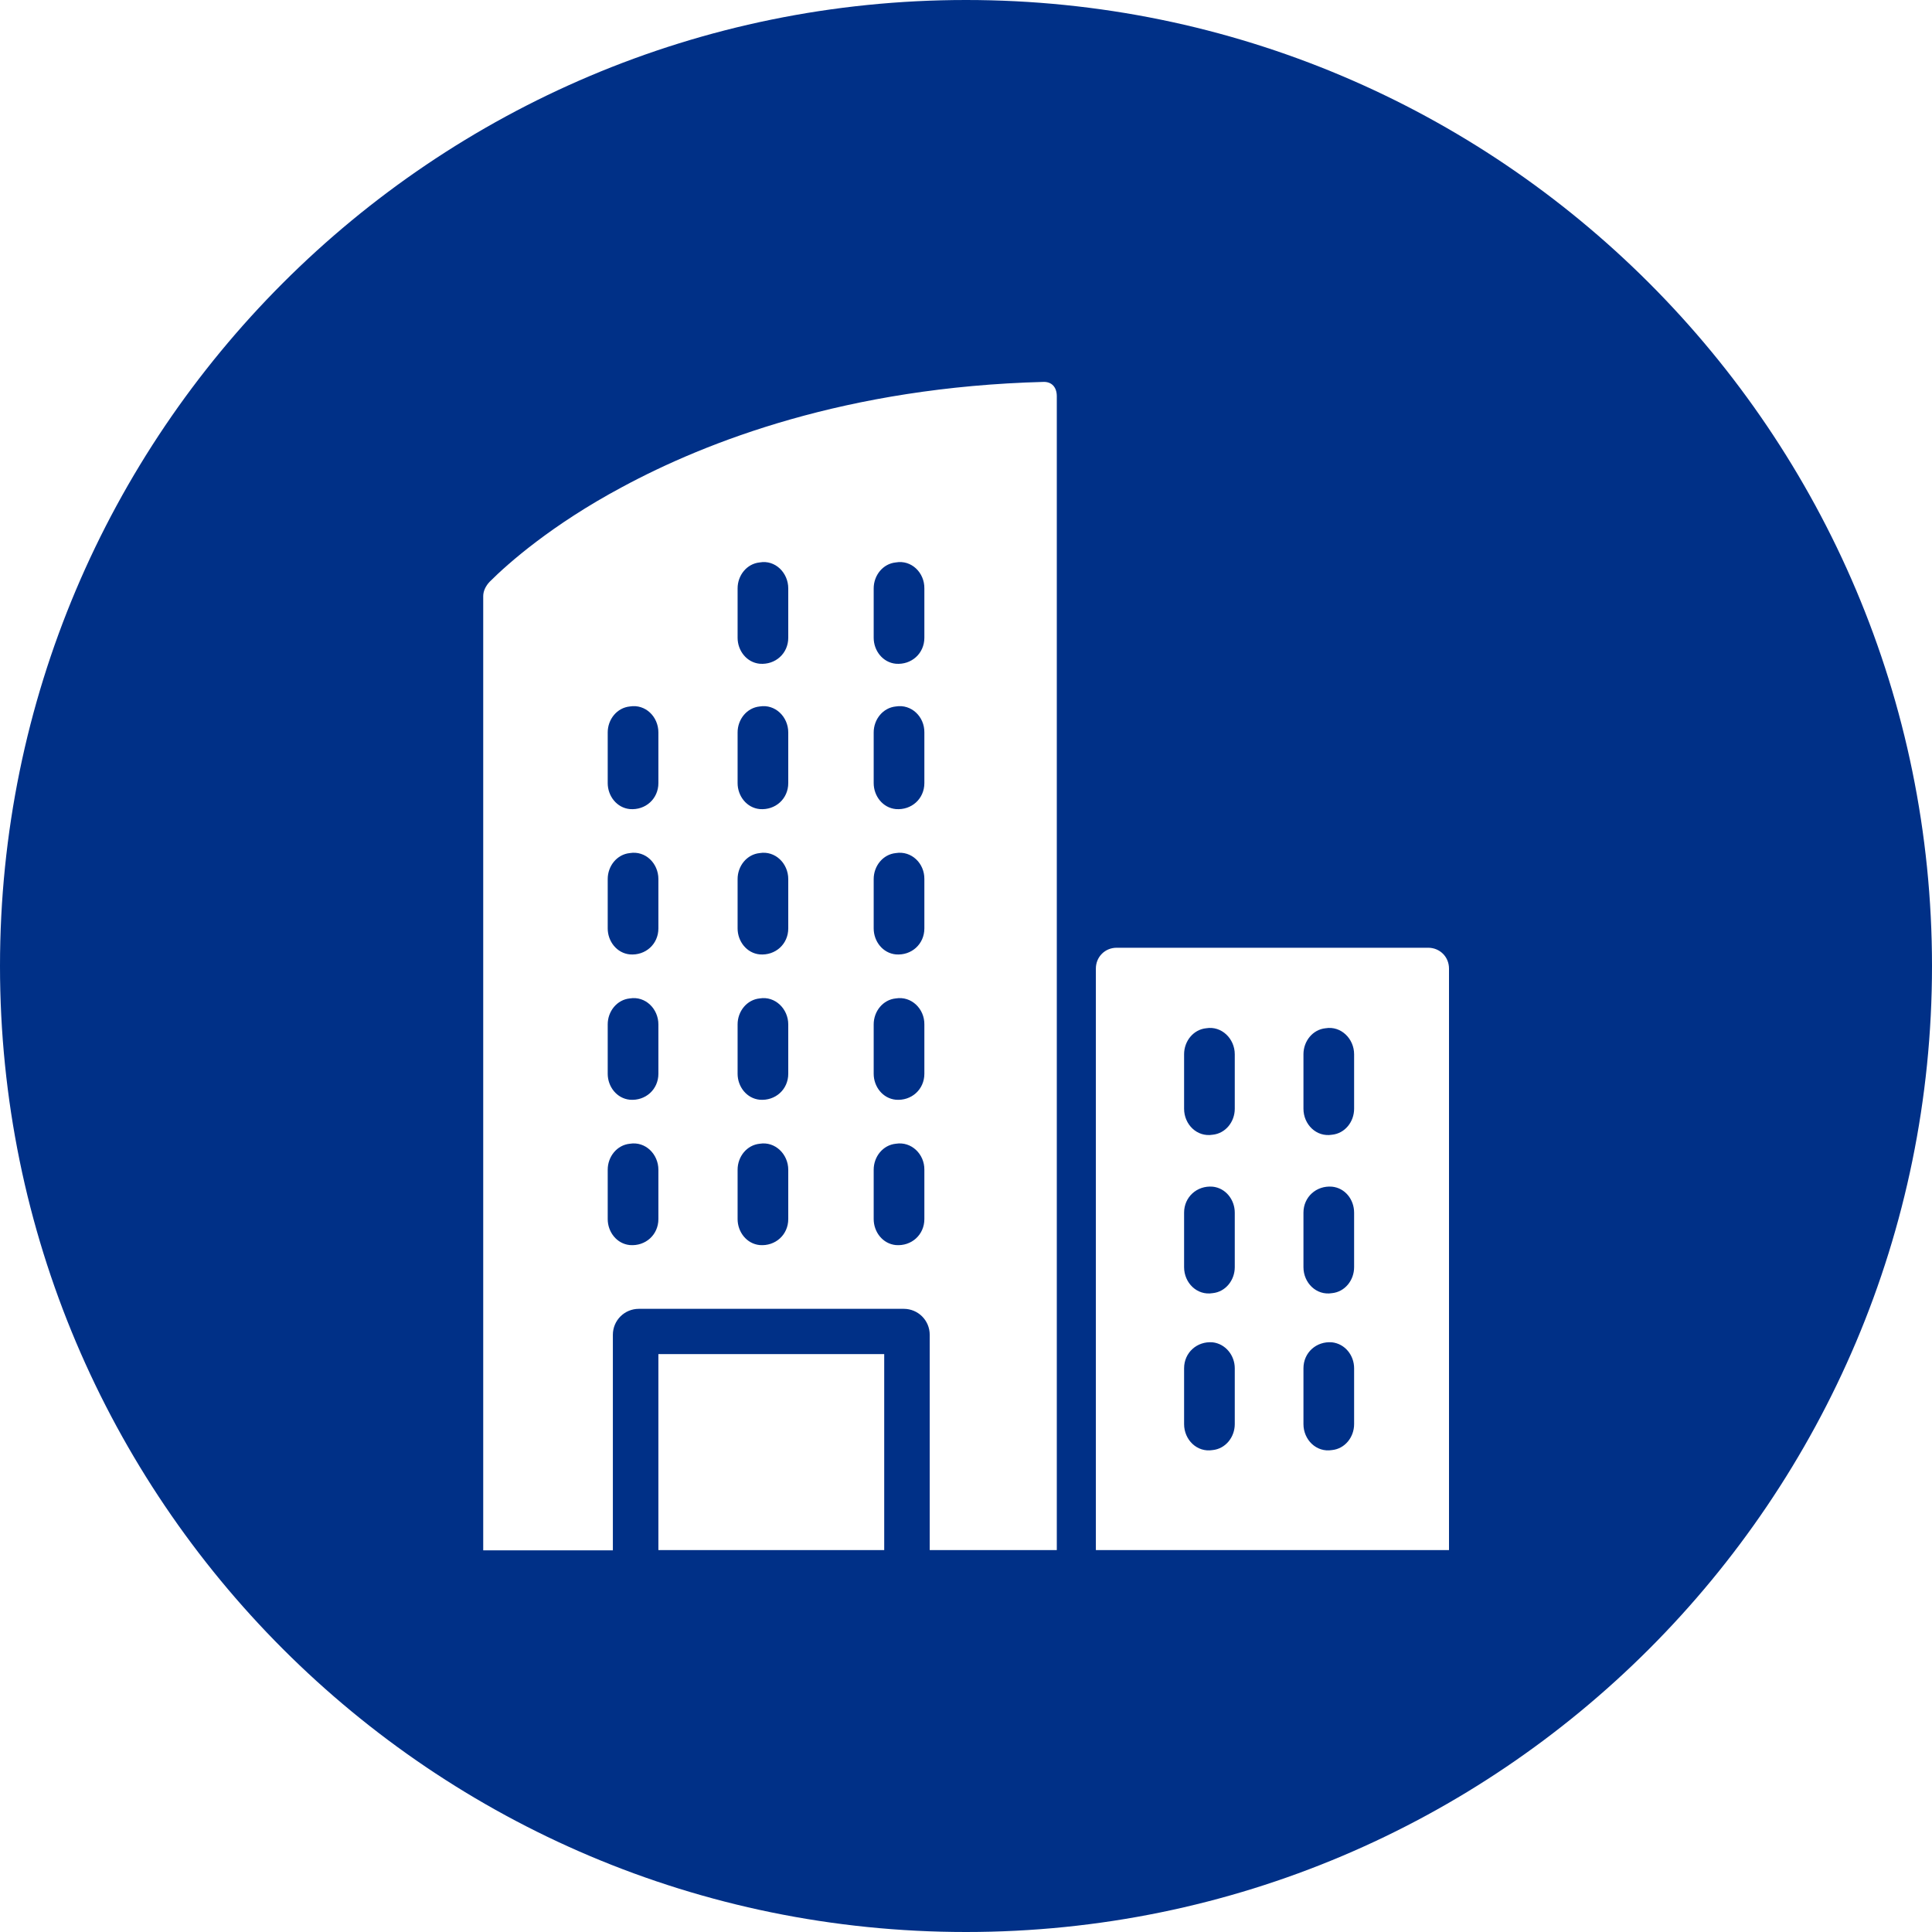 <svg xmlns="http://www.w3.org/2000/svg" xmlns:xlink="http://www.w3.org/1999/xlink" width="500" zoomAndPan="magnify" viewBox="0 0 375 375" height="500" preserveAspectRatio="xMidYMid meet" version="1.0"><path fill="#003087" d="M 147.457 137.125 C 144.957 137.375 143.168 139.625 143.168 142.168 L 143.168 152 C 143.168 154.5 144.918 156.793 147.457 157.043 C 150.5 157.293 153 155.043 153 152 L 153 142.168 C 153 139.125 150.457 136.625 147.457 137.125 Z M 147.457 137.125 " fill-opacity="1" fill-rule="nonzero"/><path fill="#003087" d="M 147.457 193.793 C 144.957 194.043 143.168 196.293 143.168 198.832 L 143.168 208.418 C 143.168 210.918 144.918 213.207 147.457 213.457 C 150.5 213.707 153 211.457 153 208.418 L 153 198.832 C 153 195.832 150.457 193.293 147.457 193.793 Z M 147.457 193.793 " fill-opacity="1" fill-rule="nonzero"/><path fill="#003087" d="M 147.457 165.582 C 144.957 165.832 143.168 168.082 143.168 170.625 L 143.168 180.207 C 143.168 182.707 144.918 185 147.457 185.25 C 150.5 185.5 153 183.25 153 180.207 L 153 170.625 C 153 167.582 150.457 165.082 147.457 165.582 Z M 147.457 165.582 " fill-opacity="1" fill-rule="nonzero"/><path fill="#003087" d="M 147.457 109.168 C 144.957 109.418 143.168 111.668 143.168 114.207 L 143.168 123.793 C 143.168 126.293 144.918 128.582 147.457 128.832 C 150.5 129.082 153 126.832 153 123.793 L 153 114.207 C 153 111.168 150.457 108.625 147.457 109.168 Z M 147.457 109.168 " fill-opacity="1" fill-rule="nonzero"/><path fill="#003087" d="M 173.875 222 C 171.375 222.25 169.582 224.5 169.582 227.043 L 169.582 236.625 C 169.582 239.125 171.332 241.418 173.875 241.668 C 176.918 241.918 179.418 239.668 179.418 236.625 L 179.418 227.043 C 179.457 224.043 176.918 221.5 173.875 222 Z M 173.875 222 " fill-opacity="1" fill-rule="nonzero"/><path fill="#003087" d="M 173.875 193.793 C 171.375 194.043 169.582 196.293 169.582 198.832 L 169.582 208.418 C 169.582 210.918 171.332 213.207 173.875 213.457 C 176.918 213.707 179.418 211.457 179.418 208.418 L 179.418 198.832 C 179.457 195.832 176.918 193.293 173.875 193.793 Z M 173.875 193.793 " fill-opacity="1" fill-rule="nonzero"/><path fill="#003087" d="M 122.25 193.793 C 119.75 194.043 117.957 196.293 117.957 198.832 L 117.957 208.418 C 117.957 210.918 119.707 213.207 122.25 213.457 C 125.293 213.707 127.793 211.457 127.793 208.418 L 127.793 198.832 C 127.793 195.832 125.293 193.293 122.25 193.793 Z M 122.25 193.793 " fill-opacity="1" fill-rule="nonzero"/><path fill="#003087" d="M 147.457 222 C 144.957 222.25 143.168 224.5 143.168 227.043 L 143.168 236.625 C 143.168 239.125 144.918 241.418 147.457 241.668 C 150.5 241.918 153 239.668 153 236.625 L 153 227.043 C 153 224.043 150.457 221.5 147.457 222 Z M 147.457 222 " fill-opacity="1" fill-rule="nonzero"/><path fill="#003087" d="M 122.25 222 C 119.75 222.25 117.957 224.5 117.957 227.043 L 117.957 236.625 C 117.957 239.125 119.707 241.418 122.25 241.668 C 125.293 241.918 127.793 239.668 127.793 236.625 L 127.793 227.043 C 127.793 224.043 125.293 221.5 122.25 222 Z M 122.25 222 " fill-opacity="1" fill-rule="nonzero"/><path fill="#003087" d="M 122.25 137.125 C 119.75 137.375 117.957 139.625 117.957 142.168 L 117.957 152 C 117.957 154.5 119.707 156.793 122.25 157.043 C 125.293 157.293 127.793 155.043 127.793 152 L 127.793 142.168 C 127.793 139.125 125.293 136.625 122.25 137.125 Z M 122.25 137.125 " fill-opacity="1" fill-rule="nonzero"/><path fill="#003087" d="M 122.25 165.582 C 119.75 165.832 117.957 168.082 117.957 170.625 L 117.957 180.207 C 117.957 182.707 119.707 185 122.25 185.25 C 125.293 185.5 127.793 183.25 127.793 180.207 L 127.793 170.625 C 127.793 167.582 125.293 165.082 122.25 165.582 Z M 122.25 165.582 " fill-opacity="1" fill-rule="nonzero"/><path fill="#003087" d="M 257.293 199.582 C 254.793 199.832 253 202.082 253 204.625 L 253 215.207 C 253 218.25 255.5 220.75 258.543 220.25 C 261.043 220 262.832 217.75 262.832 215.207 L 262.832 204.625 C 262.832 201.625 260.293 199.082 257.293 199.582 Z M 257.293 199.582 " fill-opacity="1" fill-rule="nonzero"/><path fill="#003087" d="M 234.125 199.582 C 231.625 199.832 229.832 202.082 229.832 204.625 L 229.832 215.207 C 229.832 218.25 232.332 220.75 235.375 220.25 C 237.875 220 239.668 217.75 239.668 215.207 L 239.668 204.625 C 239.668 201.625 237.125 199.082 234.125 199.582 Z M 234.125 199.582 " fill-opacity="1" fill-rule="nonzero"/><path fill="#003087" d="M 258.543 260.543 C 255.5 260.293 253 262.543 253 265.582 L 253 276.418 C 253 279.457 255.5 281.957 258.543 281.457 C 261.043 281.207 262.832 278.957 262.832 276.418 L 262.832 265.582 C 262.832 263.082 261.082 260.832 258.543 260.543 Z M 258.543 260.543 " fill-opacity="1" fill-rule="nonzero"/><path fill="#003087" d="M 258.543 230.332 C 255.5 230.082 253 232.332 253 235.375 L 253 245.957 C 253 249 255.5 251.5 258.543 251 C 261.043 250.75 262.832 248.5 262.832 245.957 L 262.832 235.375 C 262.832 232.832 261.082 230.582 258.543 230.332 Z M 258.543 230.332 " fill-opacity="1" fill-rule="nonzero"/><path fill="#003087" d="M 235.375 230.332 C 232.332 230.082 229.832 232.332 229.832 235.375 L 229.832 245.957 C 229.832 249 232.332 251.5 235.375 251 C 237.875 250.75 239.668 248.5 239.668 245.957 L 239.668 235.375 C 239.668 232.832 237.875 230.582 235.375 230.332 Z M 235.375 230.332 " fill-opacity="1" fill-rule="nonzero"/><path fill="#003087" d="M 235.375 260.543 C 232.332 260.293 229.832 262.543 229.832 265.582 L 229.832 276.418 C 229.832 279.457 232.332 281.957 235.375 281.457 C 237.875 281.207 239.668 278.957 239.668 276.418 L 239.668 265.582 C 239.668 263.082 237.875 260.832 235.375 260.543 Z M 235.375 260.543 " fill-opacity="1" fill-rule="nonzero"/><path fill="#003087" d="M 187.5 0 C 83.957 0 0 83.957 0 187.5 C 0 291.043 83.957 375 187.5 375 C 291.043 375 375 291.043 375 187.5 C 375 83.957 291.043 0 187.5 0 Z M 171.625 300.875 L 127.793 300.875 L 127.793 262.832 L 171.625 262.832 Z M 205.125 300.875 L 180.457 300.875 L 180.457 259.082 C 180.457 256.293 178.207 254.043 175.418 254.043 L 124 254.043 C 121.207 254.043 118.957 256.293 118.957 259.082 L 118.957 300.918 L 93.793 300.918 L 93.793 115.707 C 93.793 114.707 94.293 113.707 95.043 112.918 C 98.582 109.375 107.125 101.832 120.75 94.543 C 137.125 85.707 164.332 75.125 202.625 74.125 C 204.125 74.125 205.125 75.125 205.125 76.918 Z M 281.207 300.875 L 212.707 300.875 L 212.707 188 C 212.707 185.75 214.457 183.957 216.75 183.957 L 277.207 183.957 C 279.457 183.957 281.25 185.707 281.25 188 L 281.25 300.875 Z M 281.207 300.875 " fill-opacity="1" fill-rule="nonzero"/><path fill="#003087" d="M 173.875 109.168 C 171.375 109.418 169.582 111.668 169.582 114.207 L 169.582 123.793 C 169.582 126.293 171.332 128.582 173.875 128.832 C 176.918 129.082 179.418 126.832 179.418 123.793 L 179.418 114.207 C 179.457 111.168 176.918 108.625 173.875 109.168 Z M 173.875 109.168 " fill-opacity="1" fill-rule="nonzero"/><path fill="#003087" d="M 173.875 137.125 C 171.375 137.375 169.582 139.625 169.582 142.168 L 169.582 152 C 169.582 154.5 171.332 156.793 173.875 157.043 C 176.918 157.293 179.418 155.043 179.418 152 L 179.418 142.168 C 179.457 139.125 176.918 136.625 173.875 137.125 Z M 173.875 137.125 " fill-opacity="1" fill-rule="nonzero"/><path fill="#003087" d="M 173.875 165.582 C 171.375 165.832 169.582 168.082 169.582 170.625 L 169.582 180.207 C 169.582 182.707 171.332 185 173.875 185.25 C 176.918 185.5 179.418 183.25 179.418 180.207 L 179.418 170.625 C 179.457 167.582 176.918 165.082 173.875 165.582 Z M 173.875 165.582 " fill-opacity="1" fill-rule="nonzero"/></svg>